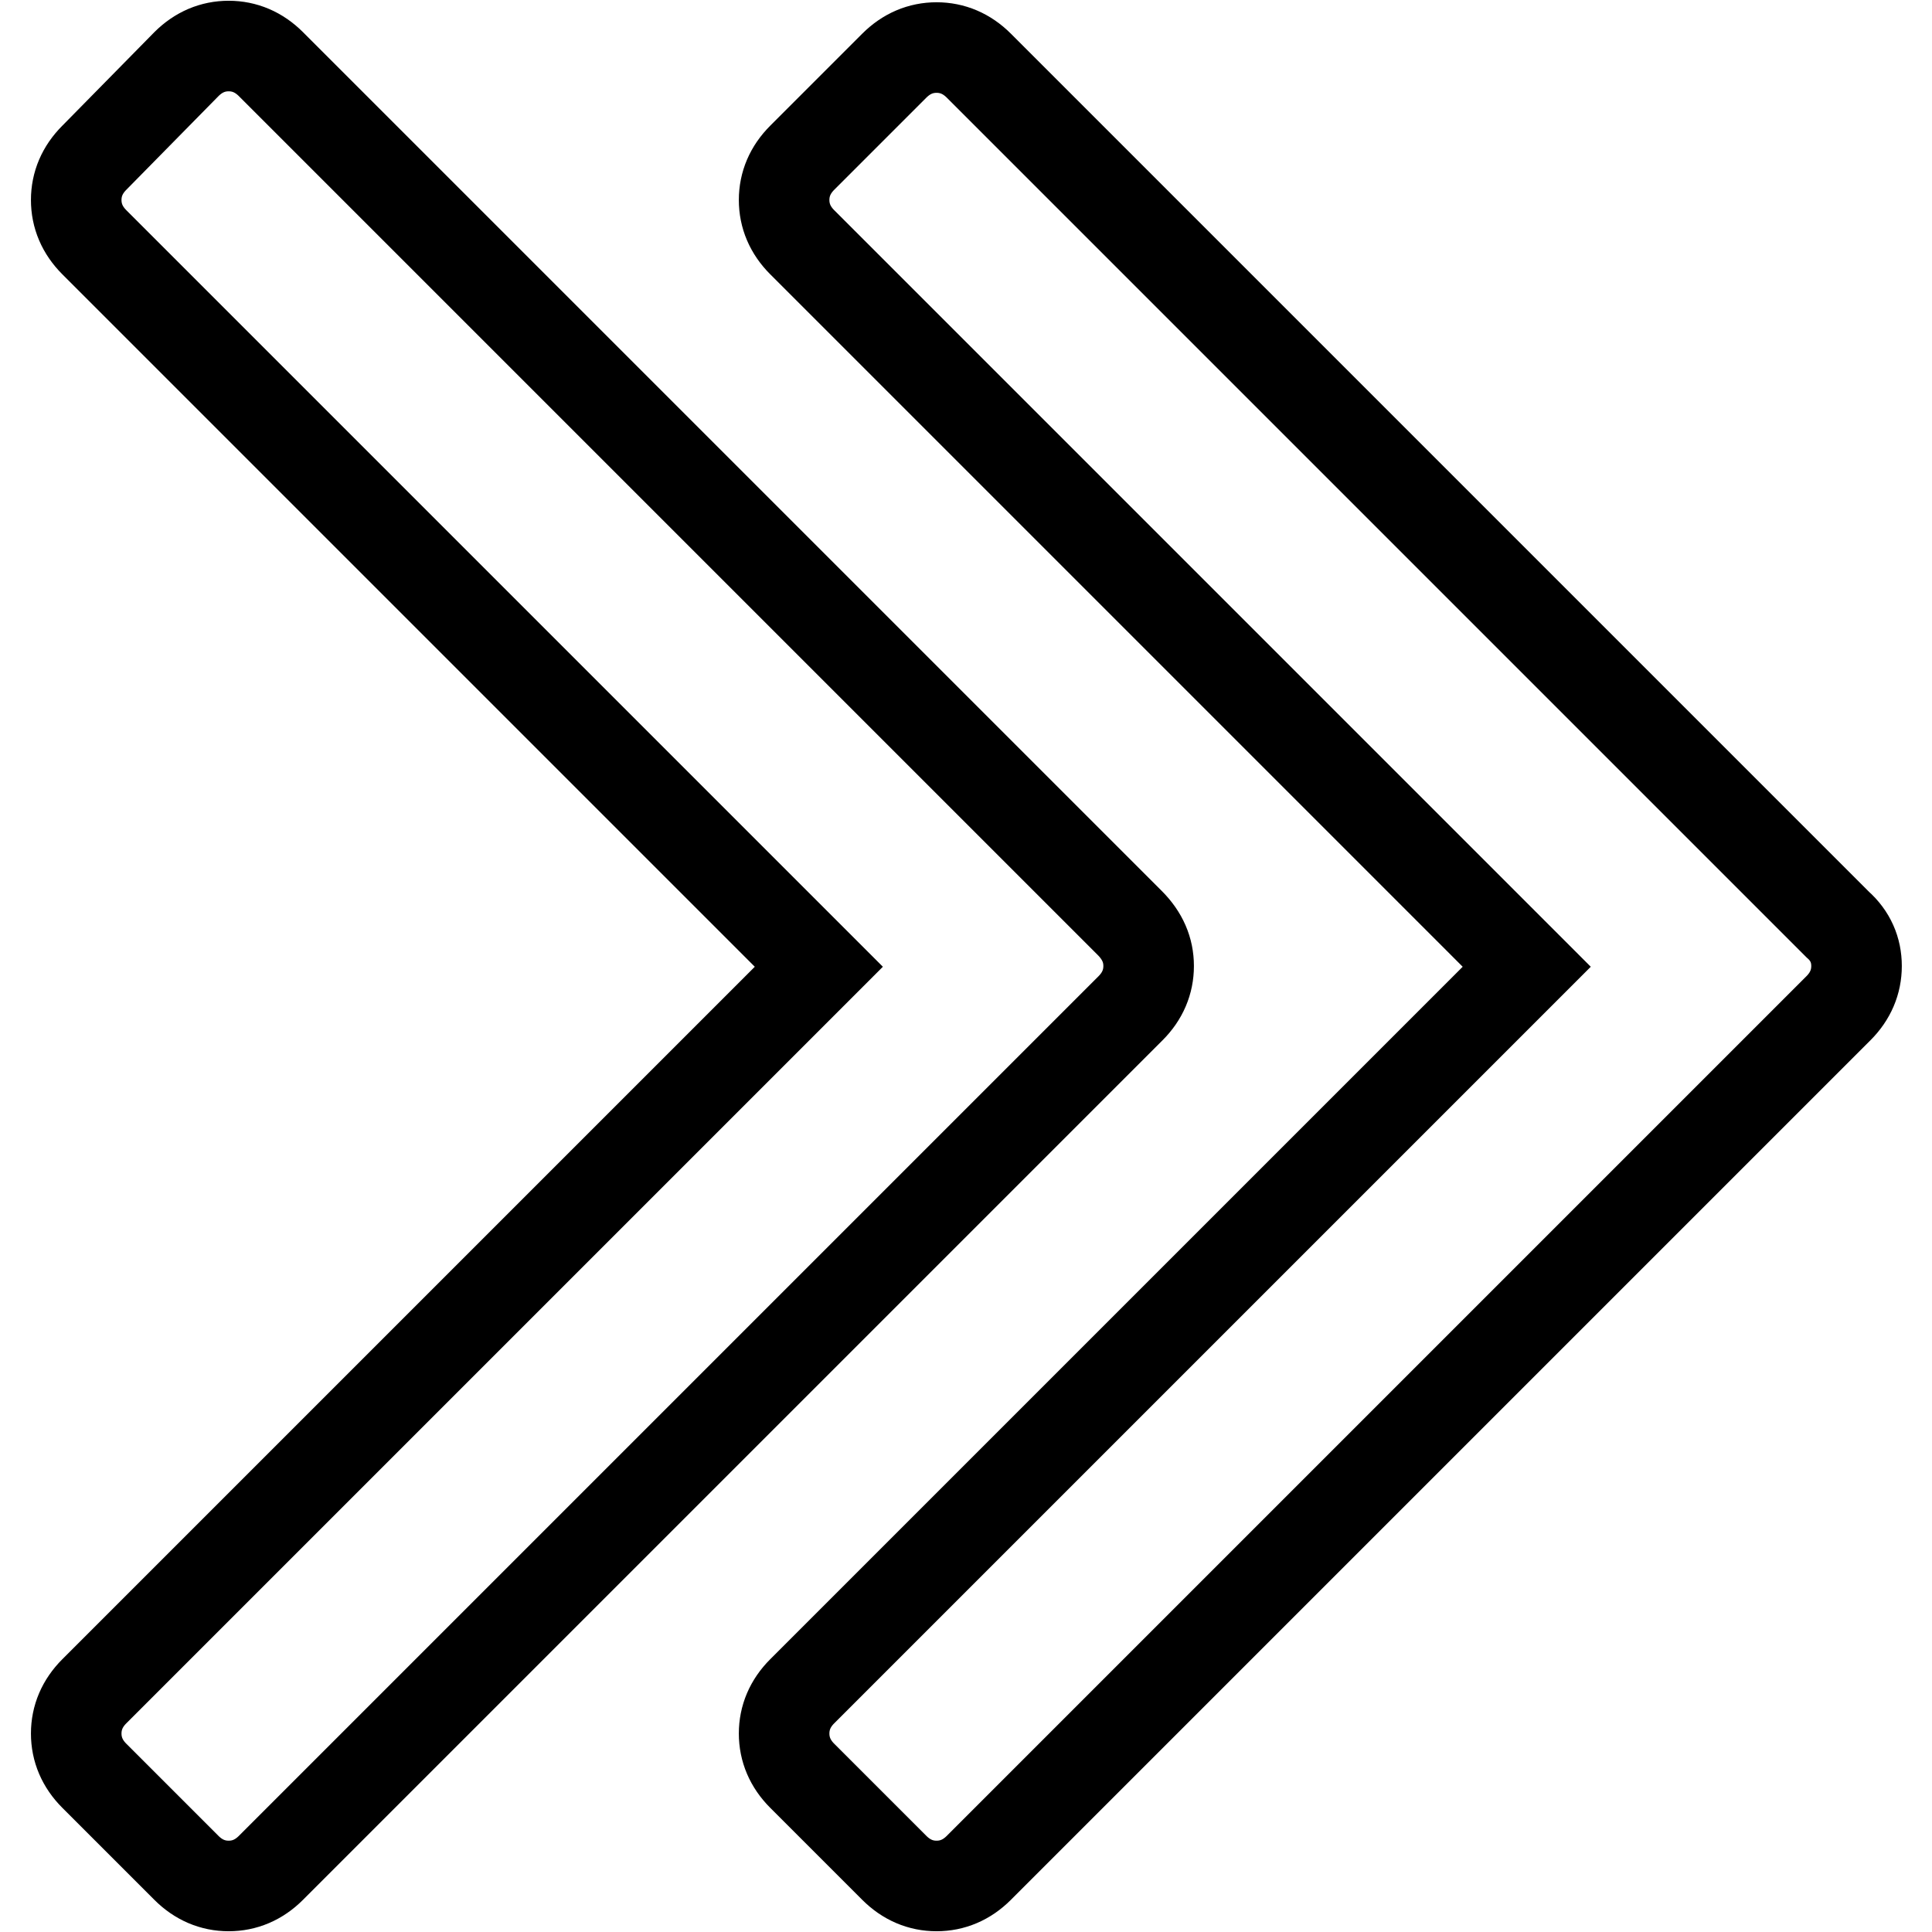 <?xml version="1.0" encoding="utf-8"?>
<!-- Svg Vector Icons : http://www.onlinewebfonts.com/icon -->
<!DOCTYPE svg PUBLIC "-//W3C//DTD SVG 1.1//EN" "http://www.w3.org/Graphics/SVG/1.1/DTD/svg11.dtd">
<svg version="1.1" xmlns="http://www.w3.org/2000/svg" xmlns:xlink="http://www.w3.org/1999/xlink" x="0px" y="0px" viewBox="0 0 256 256" enable-background="new 0 0 256 256" xml:space="preserve">
<g> <path stroke-width="12" fill-opacity="0" stroke="#000000"  d="M152.2,128c0,2.1-0.8,4-2.4,5.6L35.9,247.5c-1.6,1.6-3.5,2.4-5.6,2.4c-2.1,0-4-0.8-5.6-2.4l-12.2-12.2 c-1.6-1.6-2.4-3.5-2.4-5.6s0.8-4,2.4-5.6l96-96l-96-96c-1.6-1.6-2.4-3.5-2.4-5.6c0-2.1,0.8-4,2.4-5.6L24.7,8.5 c1.6-1.6,3.5-2.4,5.6-2.4c2.1,0,4,0.8,5.6,2.4l113.8,113.8C151.4,124,152.2,125.9,152.2,128L152.2,128z M246,128 c0,2.1-0.8,4-2.4,5.6L129.7,247.5c-1.6,1.6-3.5,2.4-5.6,2.4c-2.1,0-4-0.8-5.6-2.4l-12.2-12.2c-1.6-1.6-2.4-3.5-2.4-5.6 s0.8-4,2.4-5.6l96-96l-96-96c-1.6-1.6-2.4-3.5-2.4-5.6c0-2.1,0.8-4,2.4-5.6l12.2-12.2c1.6-1.6,3.5-2.4,5.6-2.4c2.1,0,4,0.8,5.6,2.4 l113.8,113.8C245.2,124,246,125.9,246,128L246,128z"/></g>
</svg>